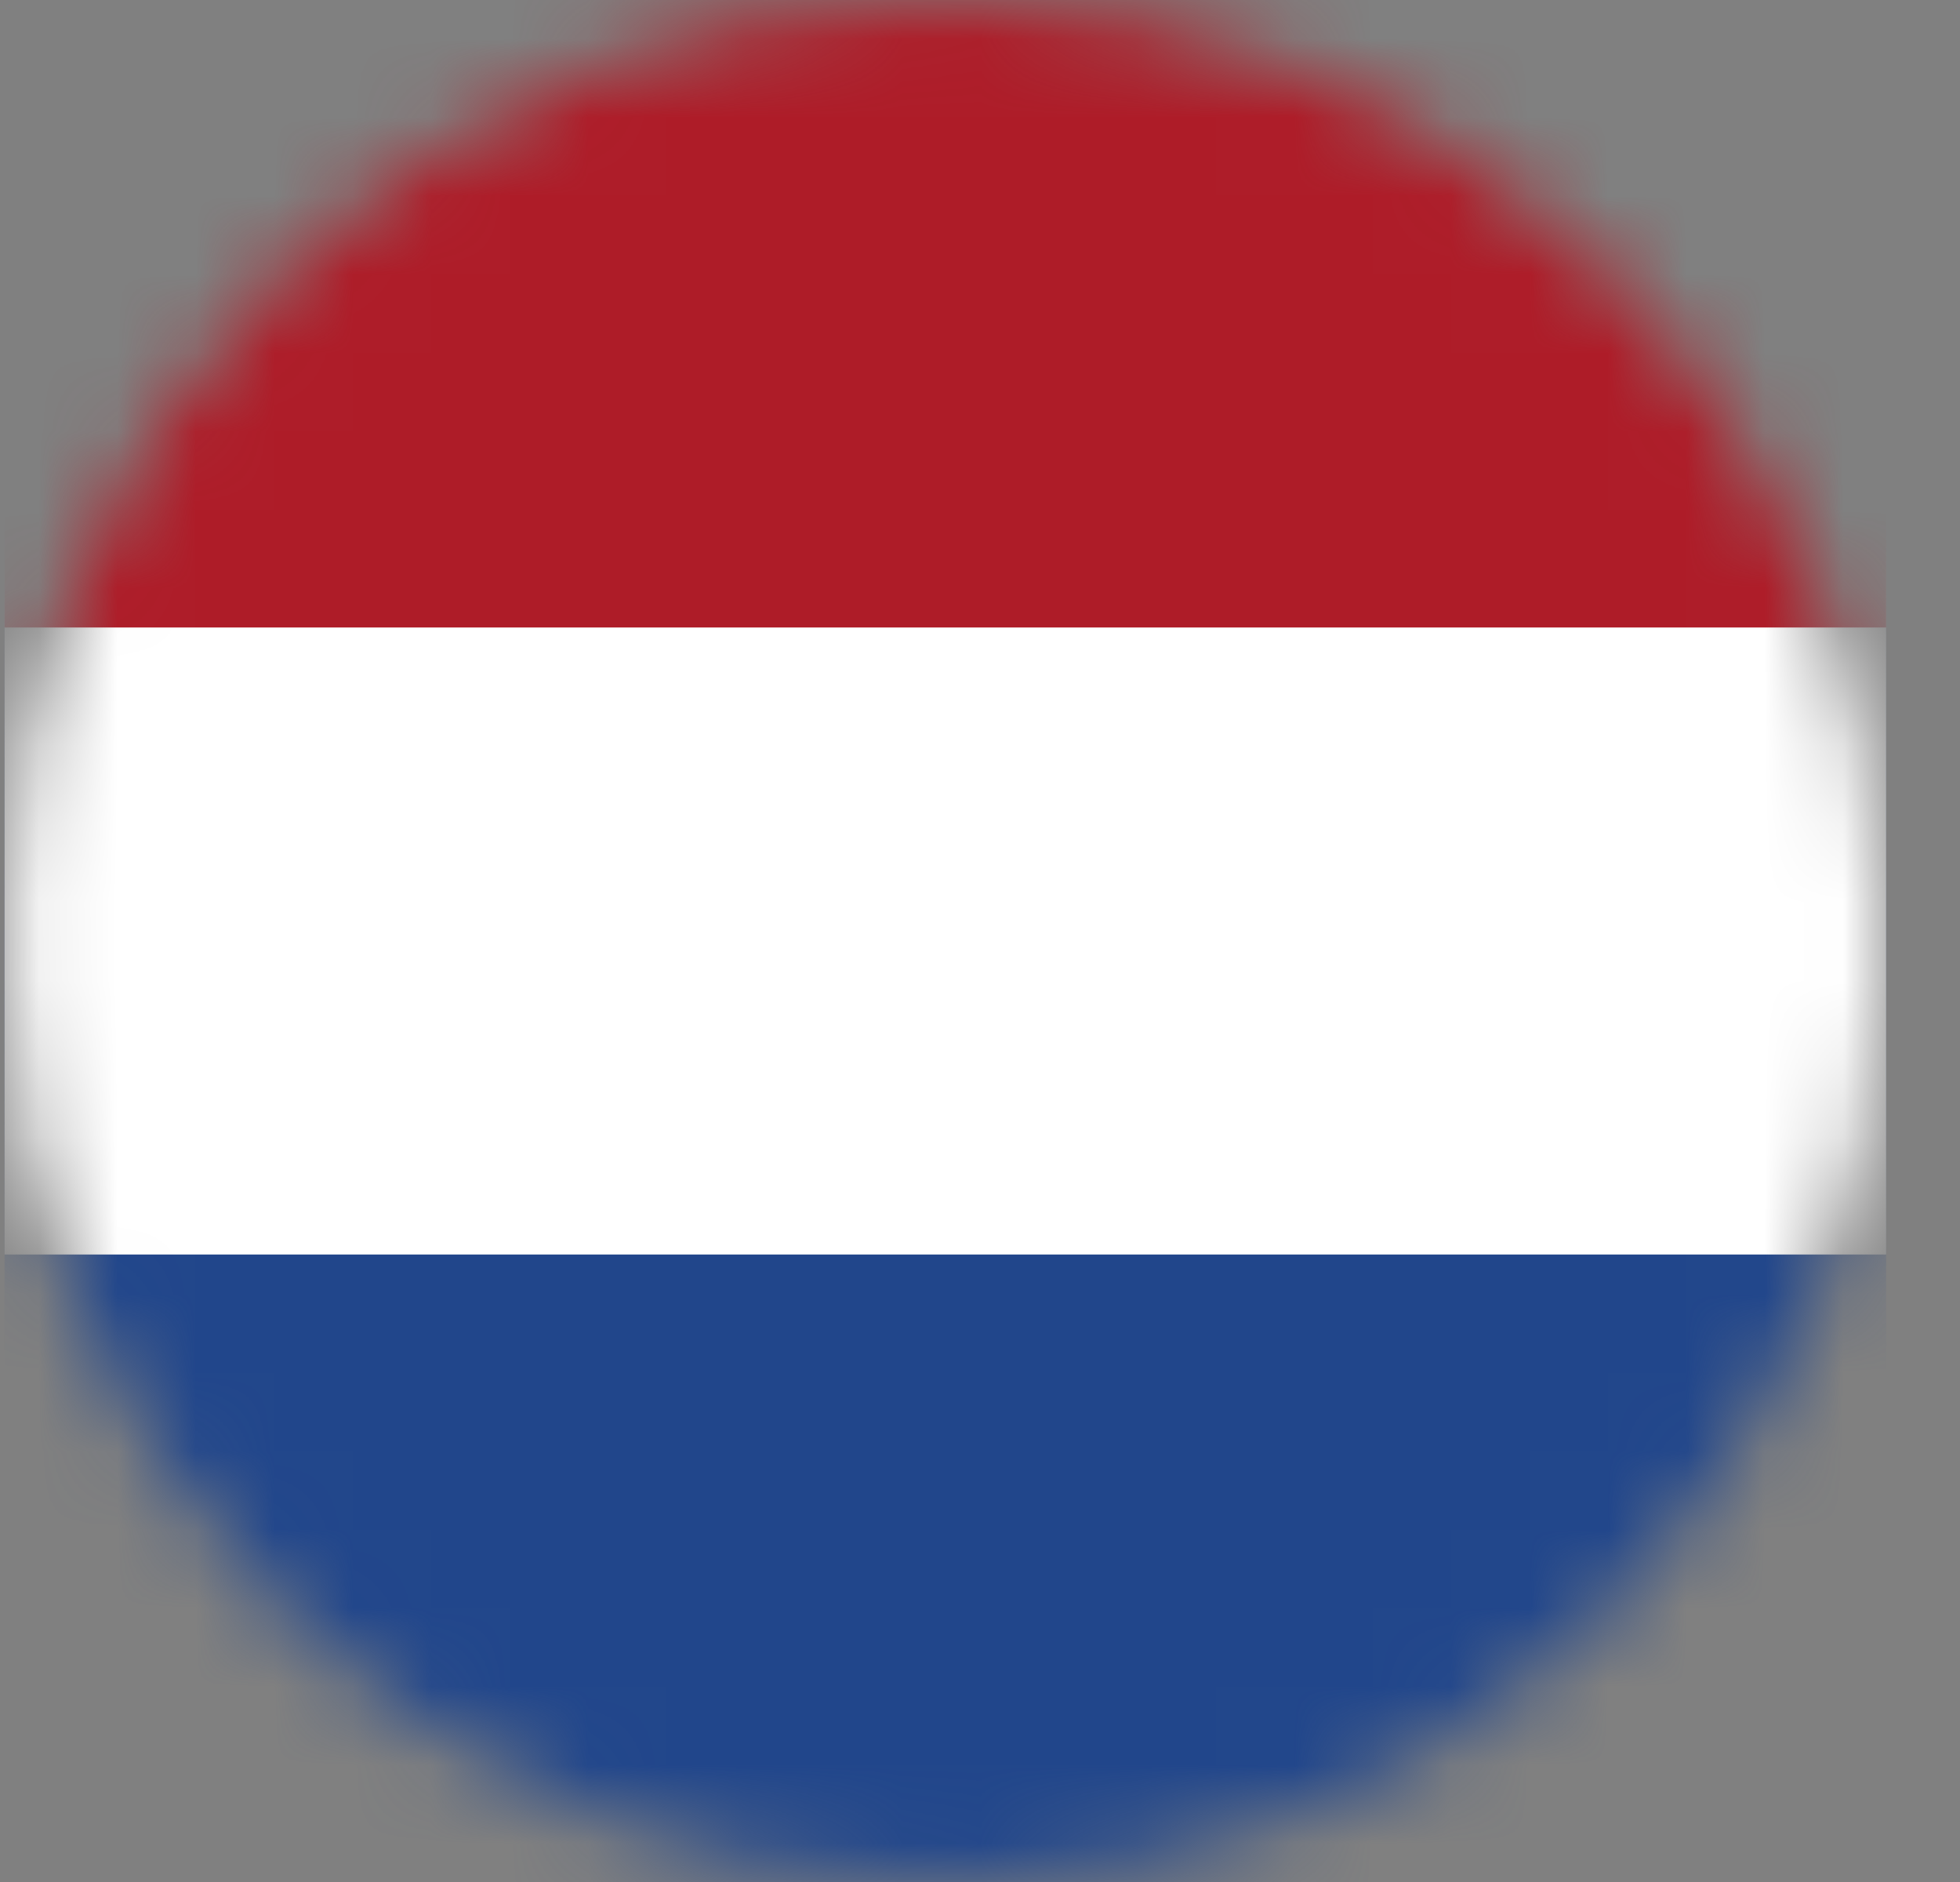 <svg width="25" height="24" viewBox="0 0 25 24" fill="none" xmlns="http://www.w3.org/2000/svg">
<rect x="0" y="0" width="25" height="24" fill="#808080" stroke="none"/>
<mask id="mask0_24705_14439" style="mask-type:alpha" maskUnits="userSpaceOnUse" x="0" y="0" width="25" height="24">
<circle cx="12.059" cy="12" r="12" fill="#D9D9D9"/>
</mask>
<g mask="url(#mask0_24705_14439)">
<path d="M0.058 0H24.058V24H0.058V0Z" fill="#21468B"/>
<path d="M0.058 0H24.058V15.998H0.058V0Z" fill="white"/>
<path d="M0.058 0H24.058V8.002H0.058V0Z" fill="#AE1C28"/>
</g>
</svg>
